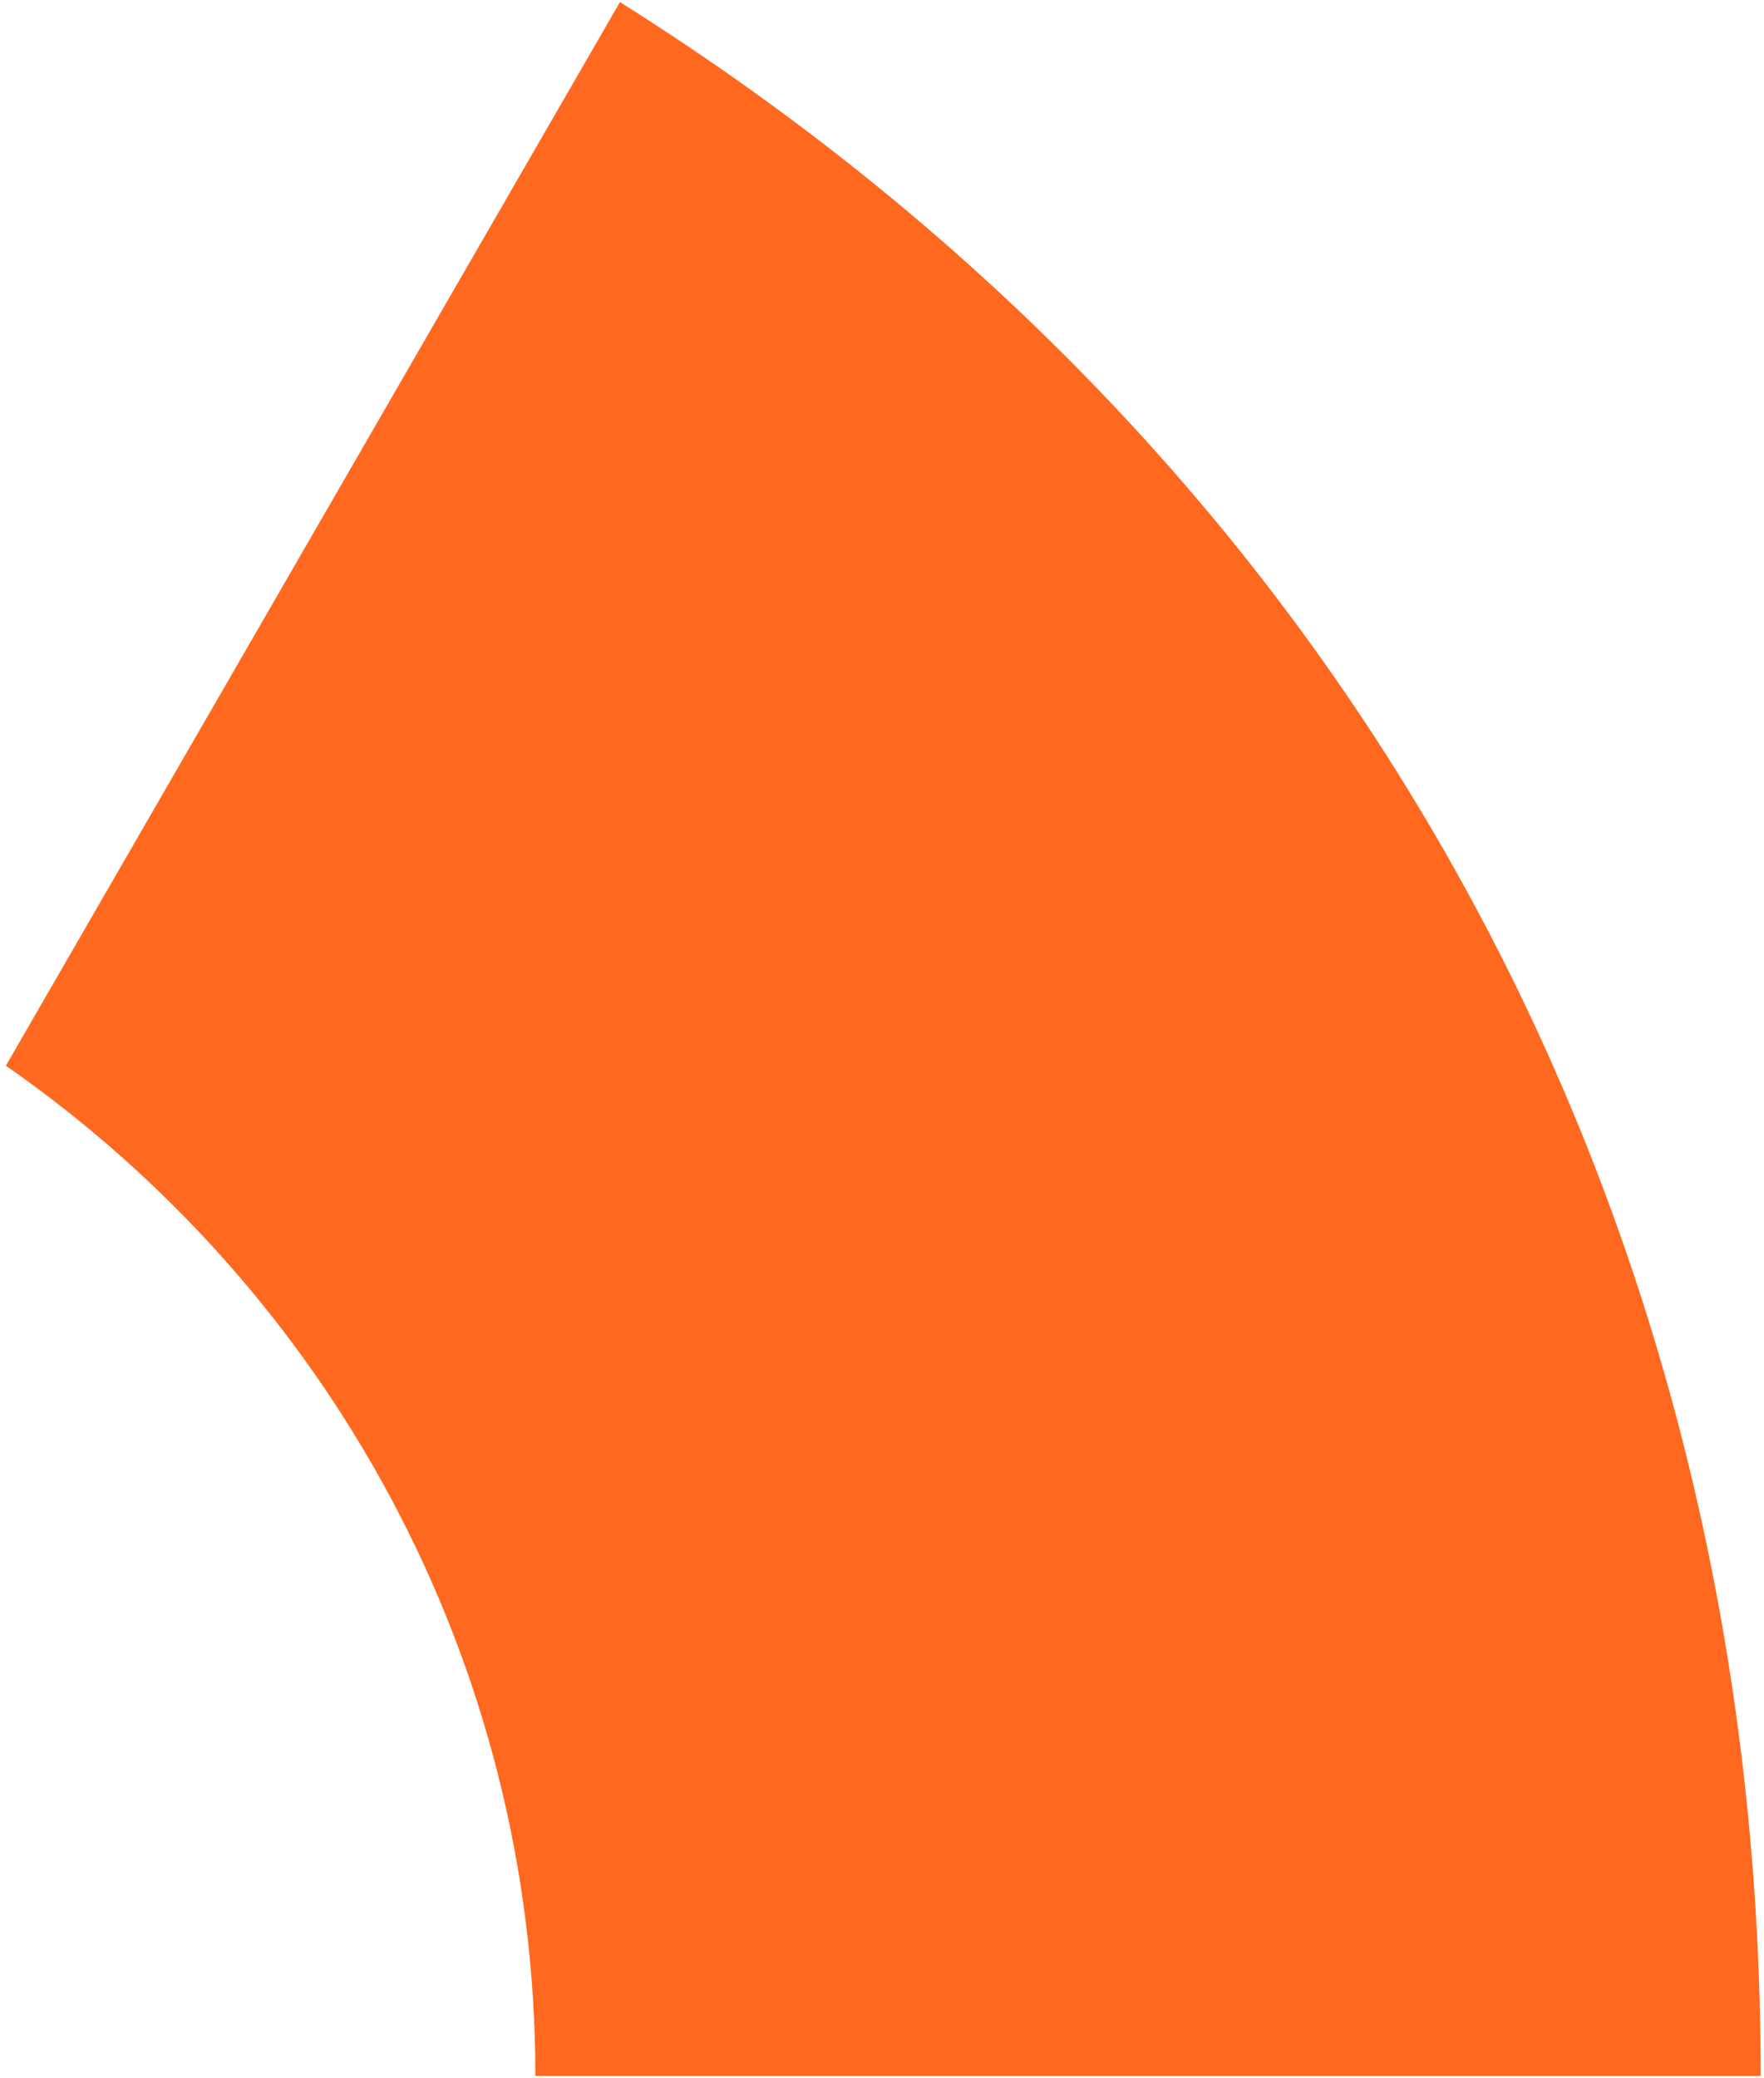 <svg width="292" height="344" viewBox="0 0 292 344" fill="none" xmlns="http://www.w3.org/2000/svg"><path d="M102.616.355.974 176.406c52.916 36.813 87.648 98.023 87.648 167.226h202.83c0-143.864-68.323-267.551-188.836-343.287v.01Z" fill="#FF681F"/></svg>